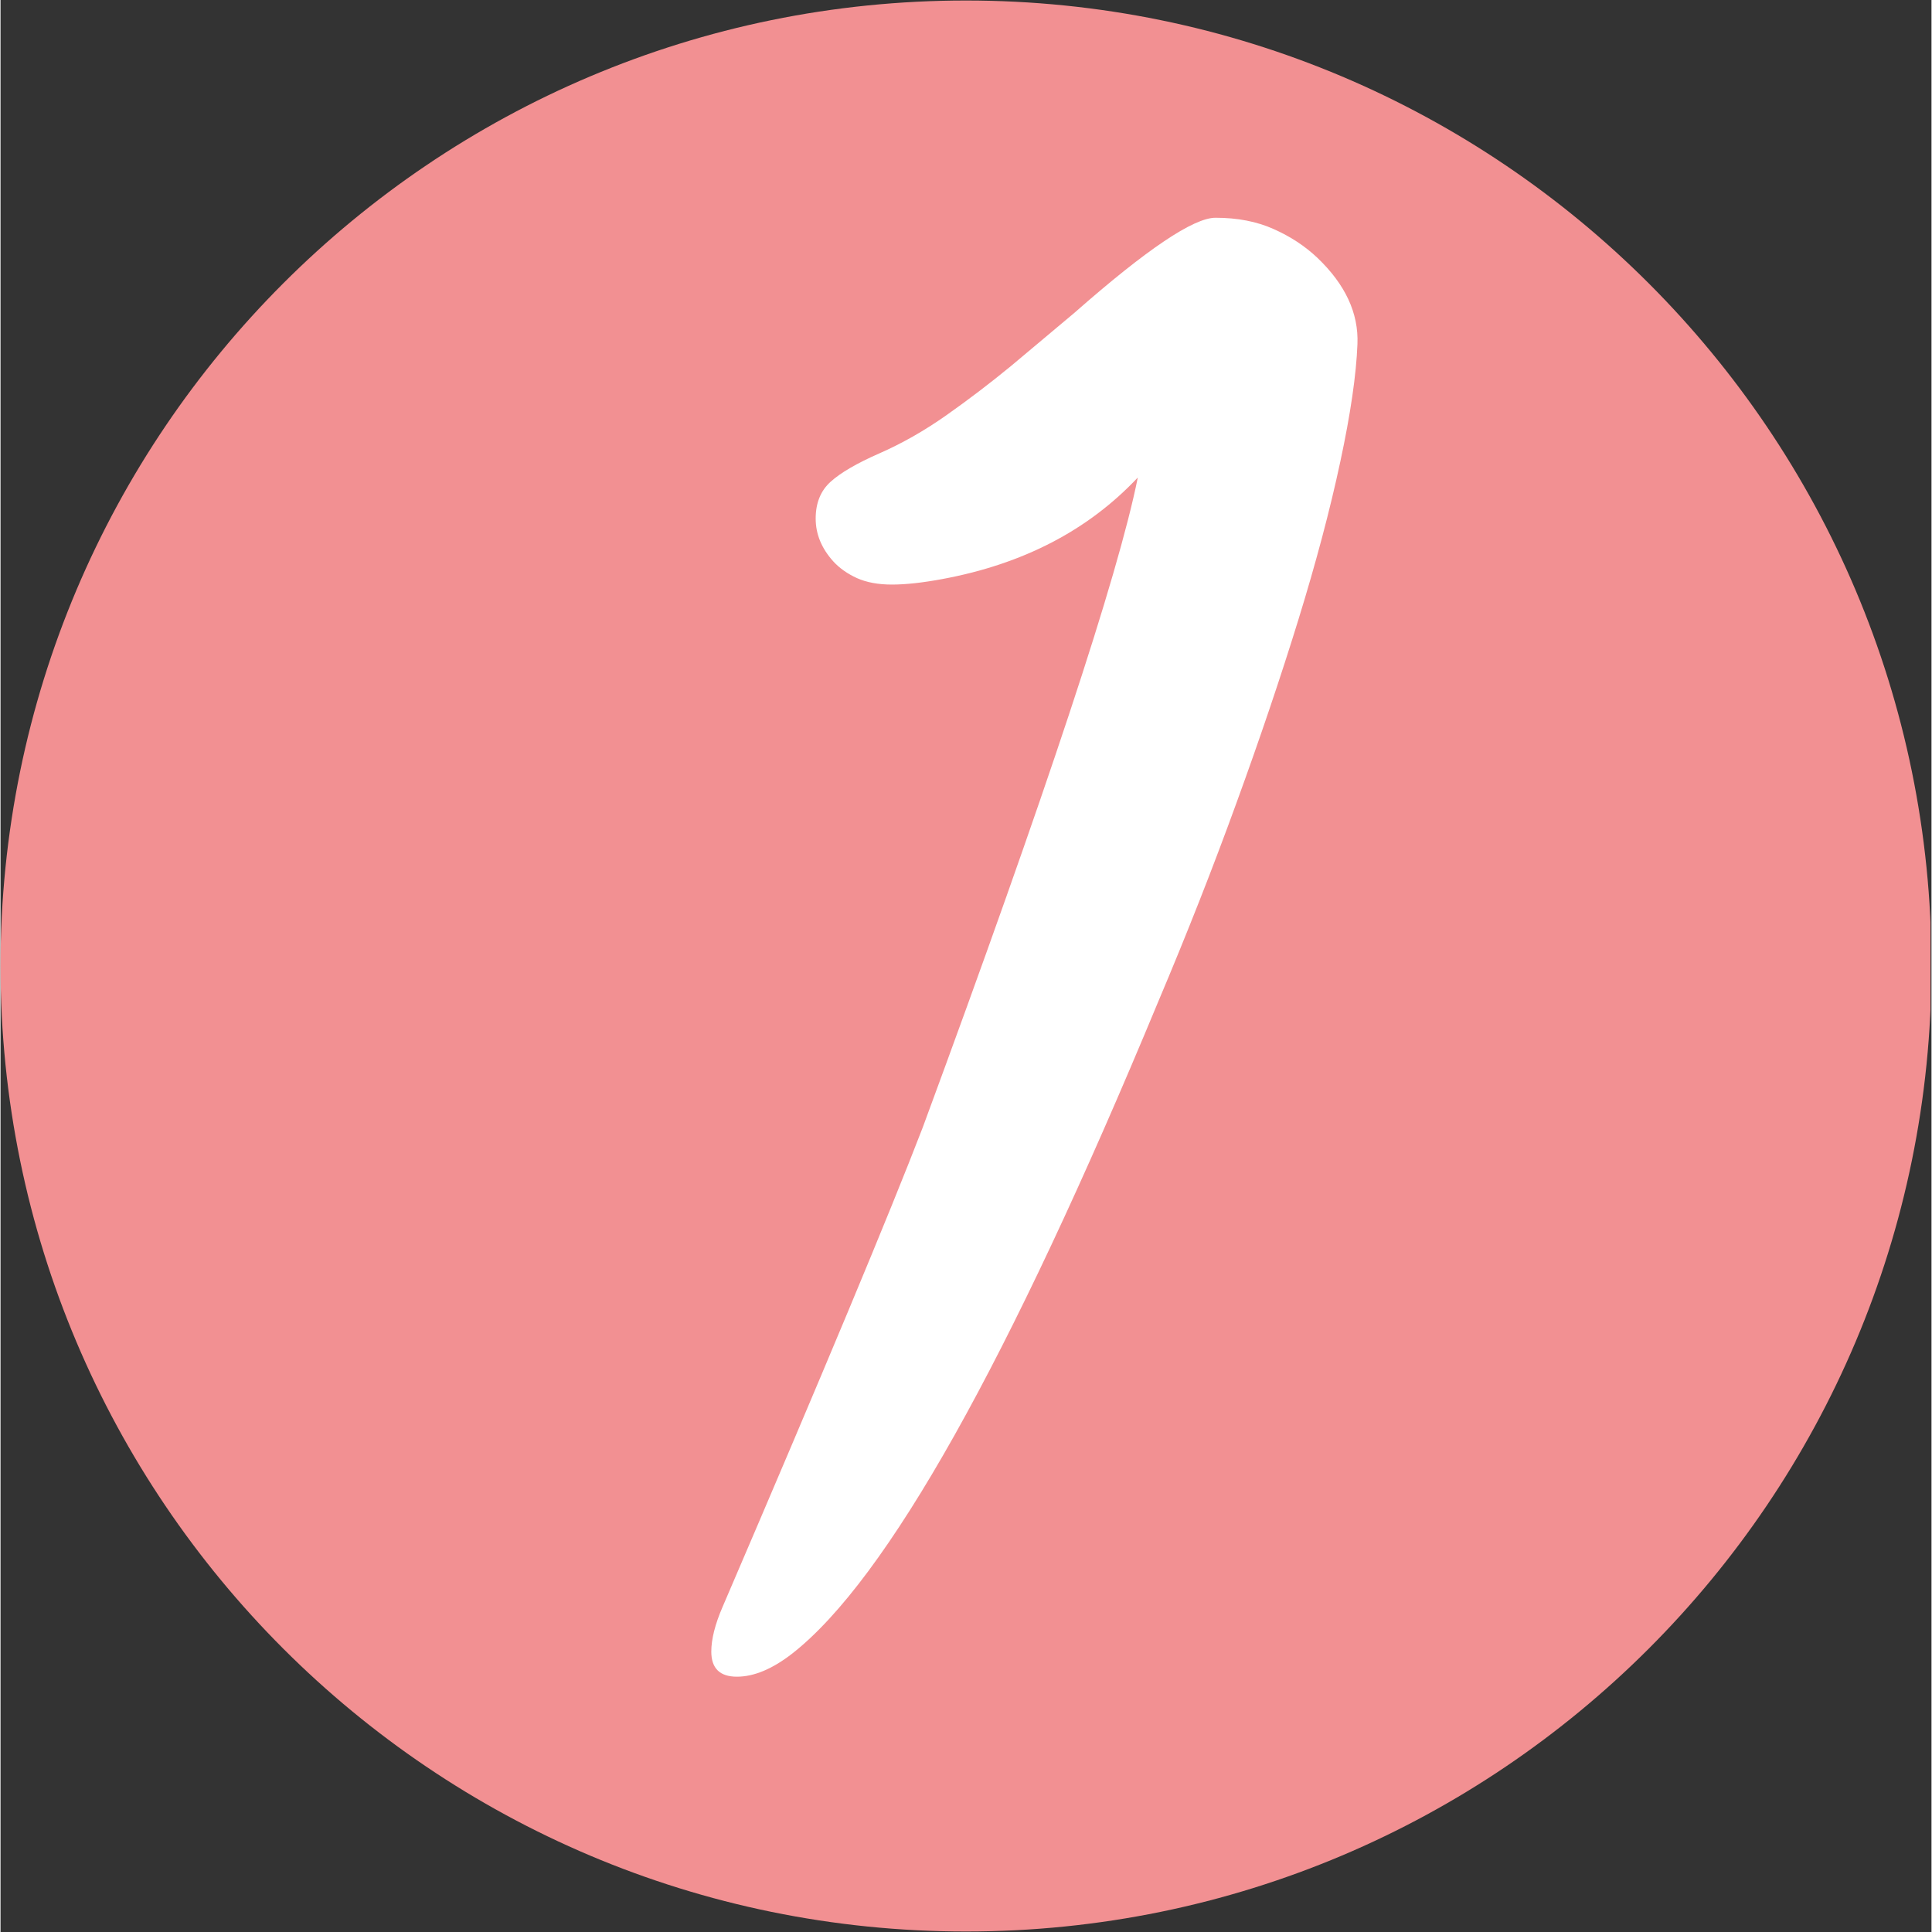 <?xml version="1.0" encoding="UTF-8" standalone="no"?>
<svg
   width="300"
   zoomAndPan="magnify"
   viewBox="0 0 224.88 225"
   height="300"
   preserveAspectRatio="xMidYMid meet"
   version="1.0"
   id="svg7"
   sodipodi:docname="number-1-accent.svg"
   inkscape:version="1.3 (0e150ed6c4, 2023-07-21)"
   xmlns:inkscape="http://www.inkscape.org/namespaces/inkscape"
   xmlns:sodipodi="http://sodipodi.sourceforge.net/DTD/sodipodi-0.dtd"
   xmlns="http://www.w3.org/2000/svg"
   xmlns:svg="http://www.w3.org/2000/svg">
  <rect x="0" y="0" width="224.88" height="225" fill="#333333" stroke="none"/>
  <sodipodi:namedview
     id="namedview7"
     pagecolor="#ffffff"
     bordercolor="#000000"
     borderopacity="0.25"
     inkscape:showpageshadow="2"
     inkscape:pageopacity="0.0"
     inkscape:pagecheckerboard="0"
     inkscape:deskcolor="#d1d1d1"
     inkscape:zoom="3.91"
     inkscape:cx="149.87212"
     inkscape:cy="150"
     inkscape:window-width="2560"
     inkscape:window-height="1369"
     inkscape:window-x="-8"
     inkscape:window-y="-8"
     inkscape:window-maximized="1"
     inkscape:current-layer="svg7" />
  <defs
     id="defs2">
    <g
       id="g1" />
    <clipPath
       id="386f8428d2">
      <path
         d="M 0 0.059 L 224.762 0.059 L 224.762 224.938 L 0 224.938 Z M 0 0.059 "
         clip-rule="nonzero"
         id="path1" />
    </clipPath>
    <clipPath
       id="07472f0f37">
      <path
         d="M 112.441 0.059 C 50.34 0.059 0 50.402 0 112.5 C 0 174.598 50.34 224.941 112.441 224.941 C 174.539 224.941 224.879 174.598 224.879 112.5 C 224.879 50.402 174.539 0.059 112.441 0.059 Z M 112.441 0.059 "
         clip-rule="nonzero"
         id="path2" />
    </clipPath>
  </defs>
  <g
     id="g10">
    <g
       clip-path="url(#386f8428d2)"
       id="g4"
       style="fill:#f29092;fill-opacity:1">
      <g
         clip-path="url(#07472f0f37)"
         id="g3"
         style="fill:#f29092;fill-opacity:1">
        <path
           fill="#fcd5ce"
           d="M 0 0.059 L 224.879 0.059 L 224.879 224.941 L 0 224.941 Z M 0 0.059 "
           fill-opacity="1"
           fill-rule="nonzero"
           id="path3"
           style="fill:#f29092;fill-opacity:1" />
      </g>
    </g>
    <g
       fill="#ffffff"
       fill-opacity="1"
       id="g7">
      <g
         transform="translate(67.387, 194.298)"
         id="g6">
        <g
           id="g5">
          <path
             d="M 24.828 -1.734 C 22.516 0.066 20.363 0.969 18.375 0.969 C 16.383 0.969 15.391 -0.004 15.391 -1.953 C 15.391 -3.398 15.828 -5.133 16.703 -7.156 C 28.41 -34.406 36.18 -53.02 40.016 -63 C 54.398 -101.957 62.75 -127.188 65.062 -138.688 C 59.281 -132.539 51.688 -128.598 42.281 -126.859 C 39.969 -126.43 38.016 -126.219 36.422 -126.219 C 34.836 -126.219 33.484 -126.469 32.359 -126.969 C 31.242 -127.477 30.32 -128.129 29.594 -128.922 C 28.227 -130.441 27.547 -132.102 27.547 -133.906 C 27.547 -135.719 28.125 -137.145 29.281 -138.188 C 30.438 -139.238 32.332 -140.344 34.969 -141.5 C 37.602 -142.656 40.203 -144.133 42.766 -145.938 C 45.336 -147.75 47.852 -149.664 50.312 -151.688 L 57.688 -157.875 C 66.07 -165.25 71.547 -168.938 74.109 -168.938 C 76.672 -168.938 78.926 -168.5 80.875 -167.625 C 82.832 -166.758 84.535 -165.641 85.984 -164.266 C 89.234 -161.16 90.785 -157.816 90.641 -154.234 C 90.504 -150.66 89.836 -146.086 88.641 -140.516 C 87.453 -134.953 85.828 -128.828 83.766 -122.141 C 81.703 -115.453 79.297 -108.332 76.547 -100.781 C 73.805 -93.227 70.77 -85.516 67.438 -77.641 C 50.02 -35.641 35.816 -10.336 24.828 -1.734 Z M 24.828 -1.734 "
             id="path4" />
        </g>
      </g>
    </g>
  </g>
</svg>
